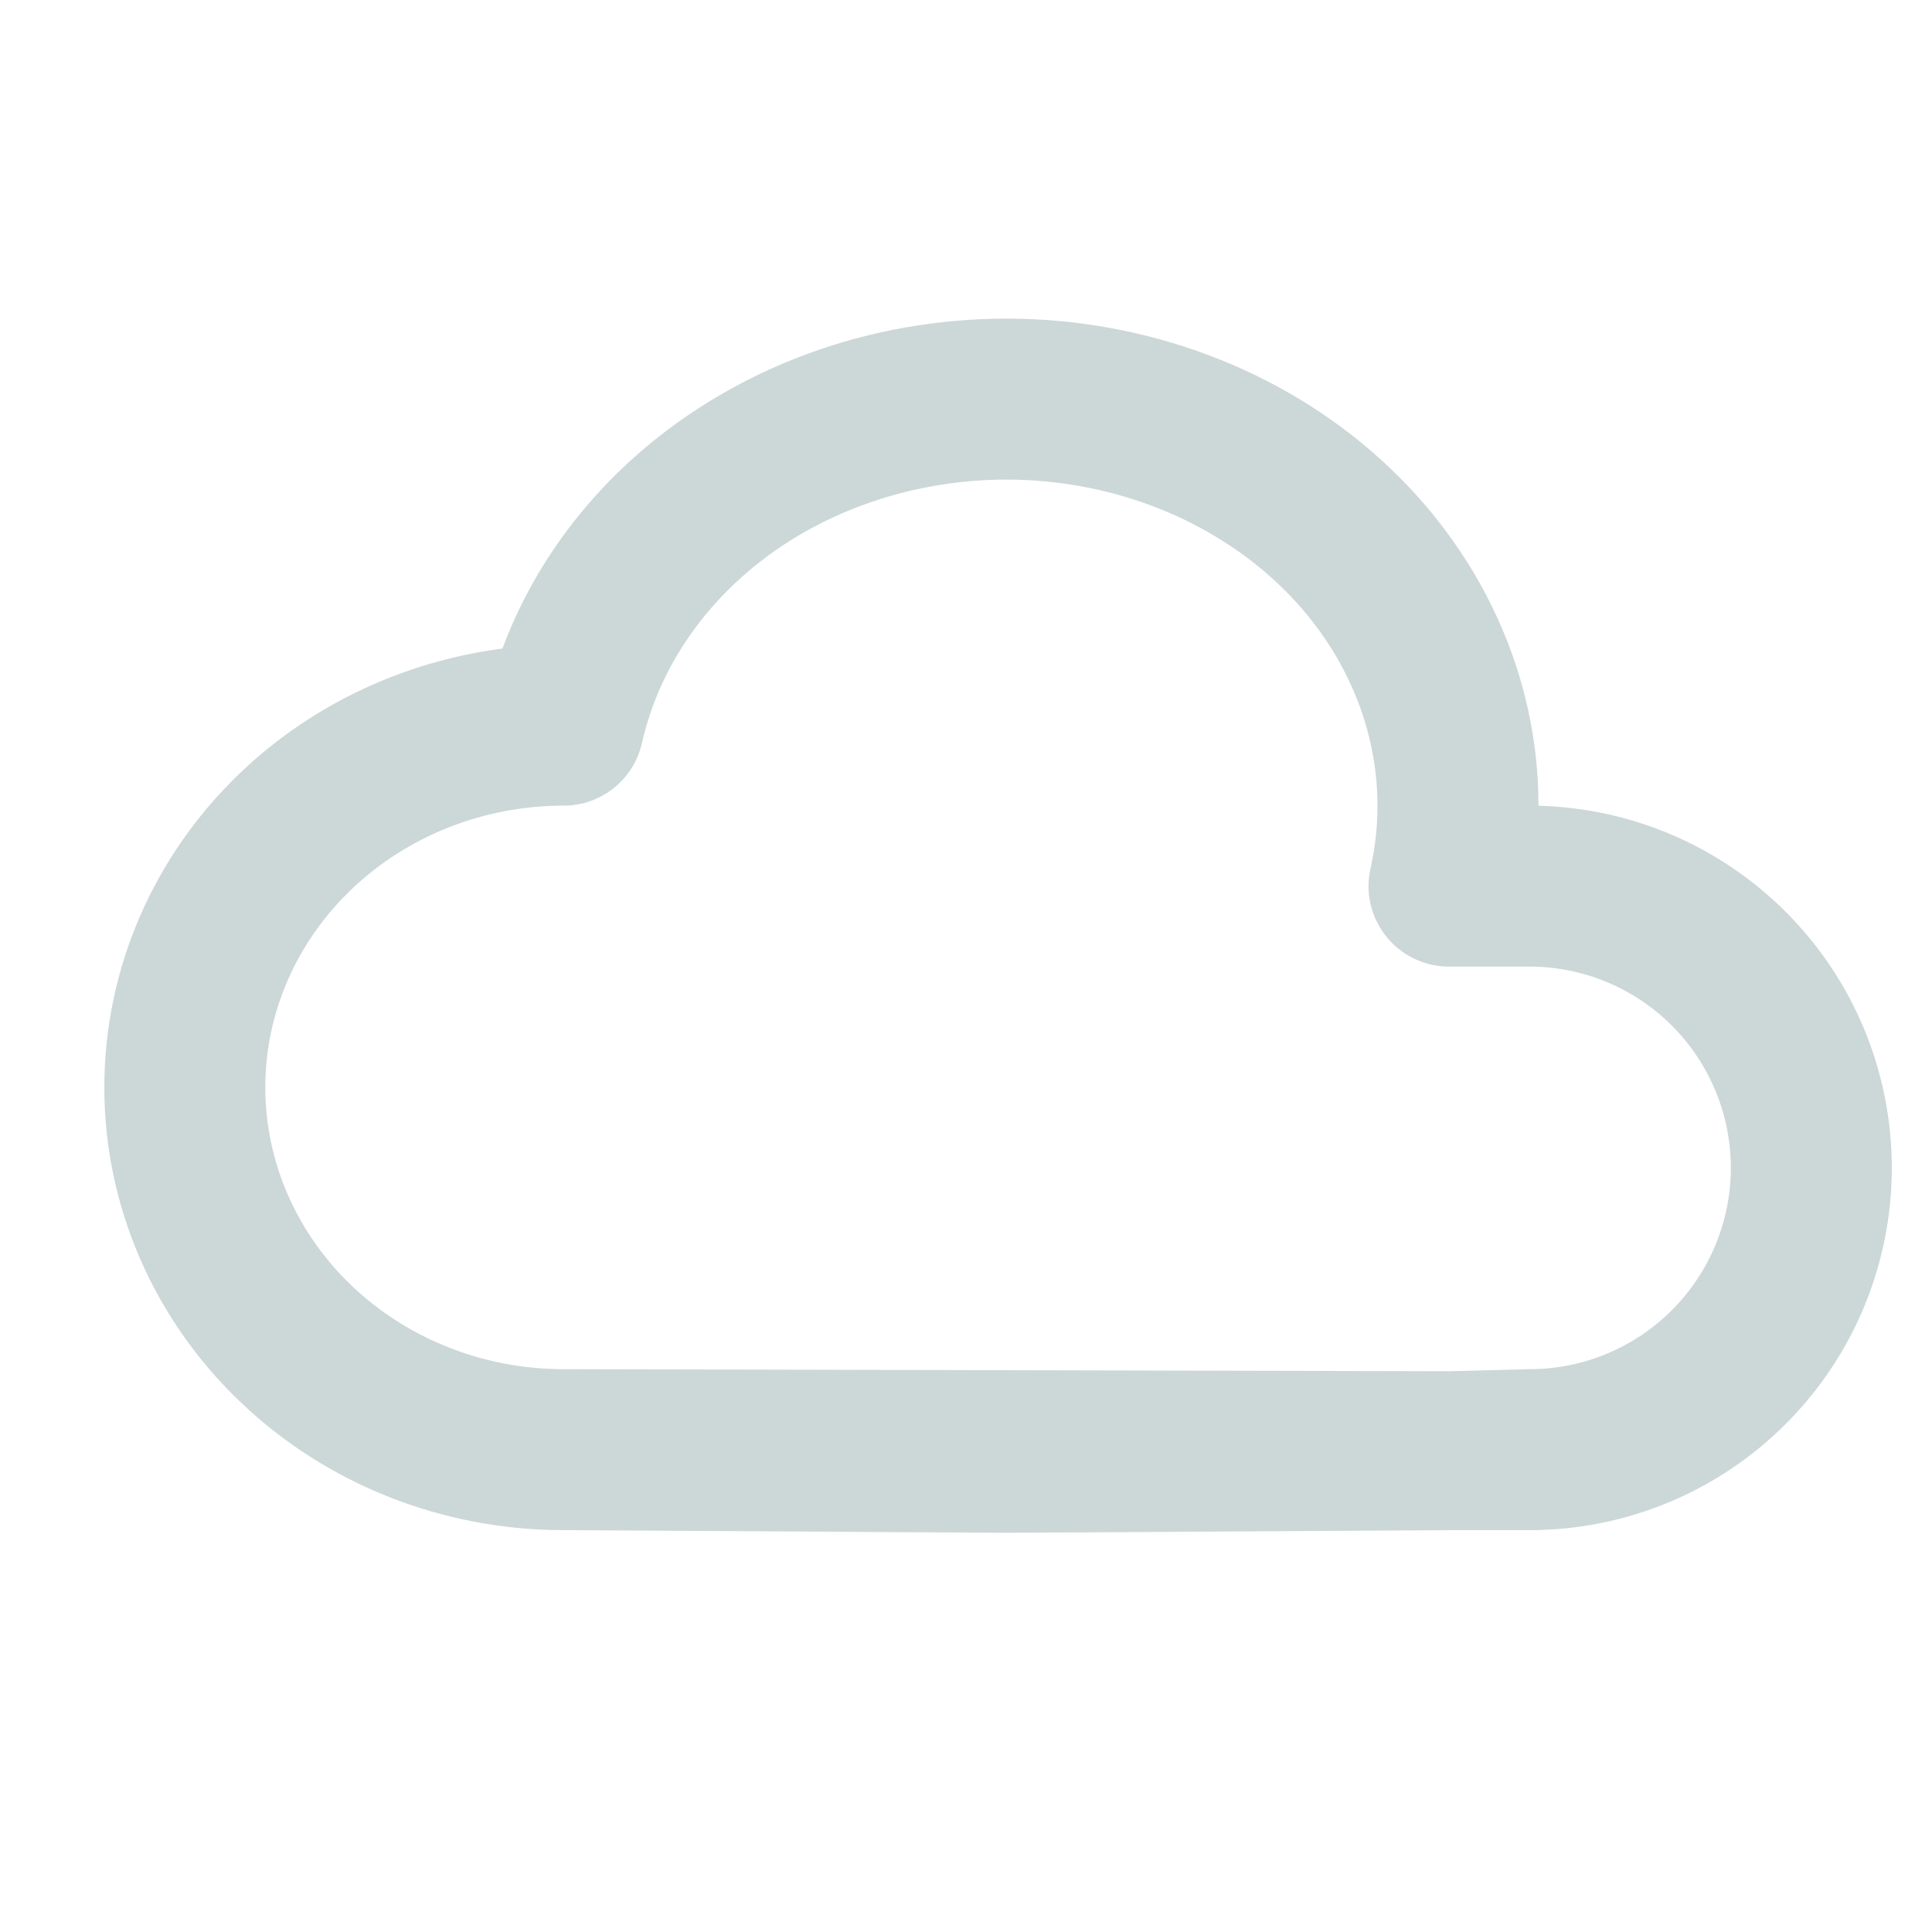 <svg width="16" height="16" viewBox="0 0 16 16" fill="none" xmlns="http://www.w3.org/2000/svg">
<g id="Icon / Cloud">
<path id="Icon" fill-rule="evenodd" clip-rule="evenodd" d="M8.955 4.028C8.551 3.954 8.135 3.953 7.73 4.025C7.326 4.096 6.944 4.238 6.606 4.439C5.924 4.847 5.471 5.469 5.317 6.151C5.249 6.456 4.979 6.672 4.667 6.672C4.002 6.672 3.371 6.925 2.91 7.366C2.45 7.806 2.197 8.396 2.197 9.005C2.197 9.614 2.45 10.205 2.91 10.645C3.371 11.086 4.002 11.339 4.667 11.339L12 11.356V12.672L8.334 12.694L4.667 12.672C3.667 12.672 2.703 12.293 1.988 11.608C1.272 10.923 0.864 9.988 0.864 9.005C0.864 8.023 1.272 7.087 1.988 6.402C2.582 5.834 3.347 5.477 4.161 5.371C4.48 4.514 5.103 3.784 5.923 3.295C6.403 3.008 6.939 2.81 7.499 2.712C8.059 2.613 8.634 2.614 9.193 2.716C9.753 2.818 10.287 3.018 10.766 3.308C11.245 3.598 11.661 3.973 11.986 4.414C12.312 4.856 12.541 5.355 12.656 5.883C12.713 6.144 12.741 6.408 12.741 6.673C13.51 6.692 14.243 7.006 14.788 7.551C15.351 8.113 15.667 8.876 15.667 9.672C15.667 10.468 15.351 11.231 14.788 11.793C14.226 12.356 13.463 12.672 12.667 12.672H12V11.356L12.667 11.339C13.109 11.339 13.533 11.163 13.845 10.851C14.158 10.538 14.334 10.114 14.334 9.672C14.334 9.23 14.158 8.806 13.845 8.493C13.533 8.181 13.109 8.005 12.667 8.005H12C11.798 8.005 11.606 7.913 11.48 7.755C11.353 7.597 11.305 7.39 11.35 7.193C11.426 6.854 11.427 6.506 11.353 6.167C11.279 5.828 11.131 5.501 10.914 5.206C10.696 4.91 10.412 4.652 10.076 4.449C9.74 4.245 9.359 4.101 8.955 4.028Z" fill="#CCD7D8"/>
</g>
</svg>
